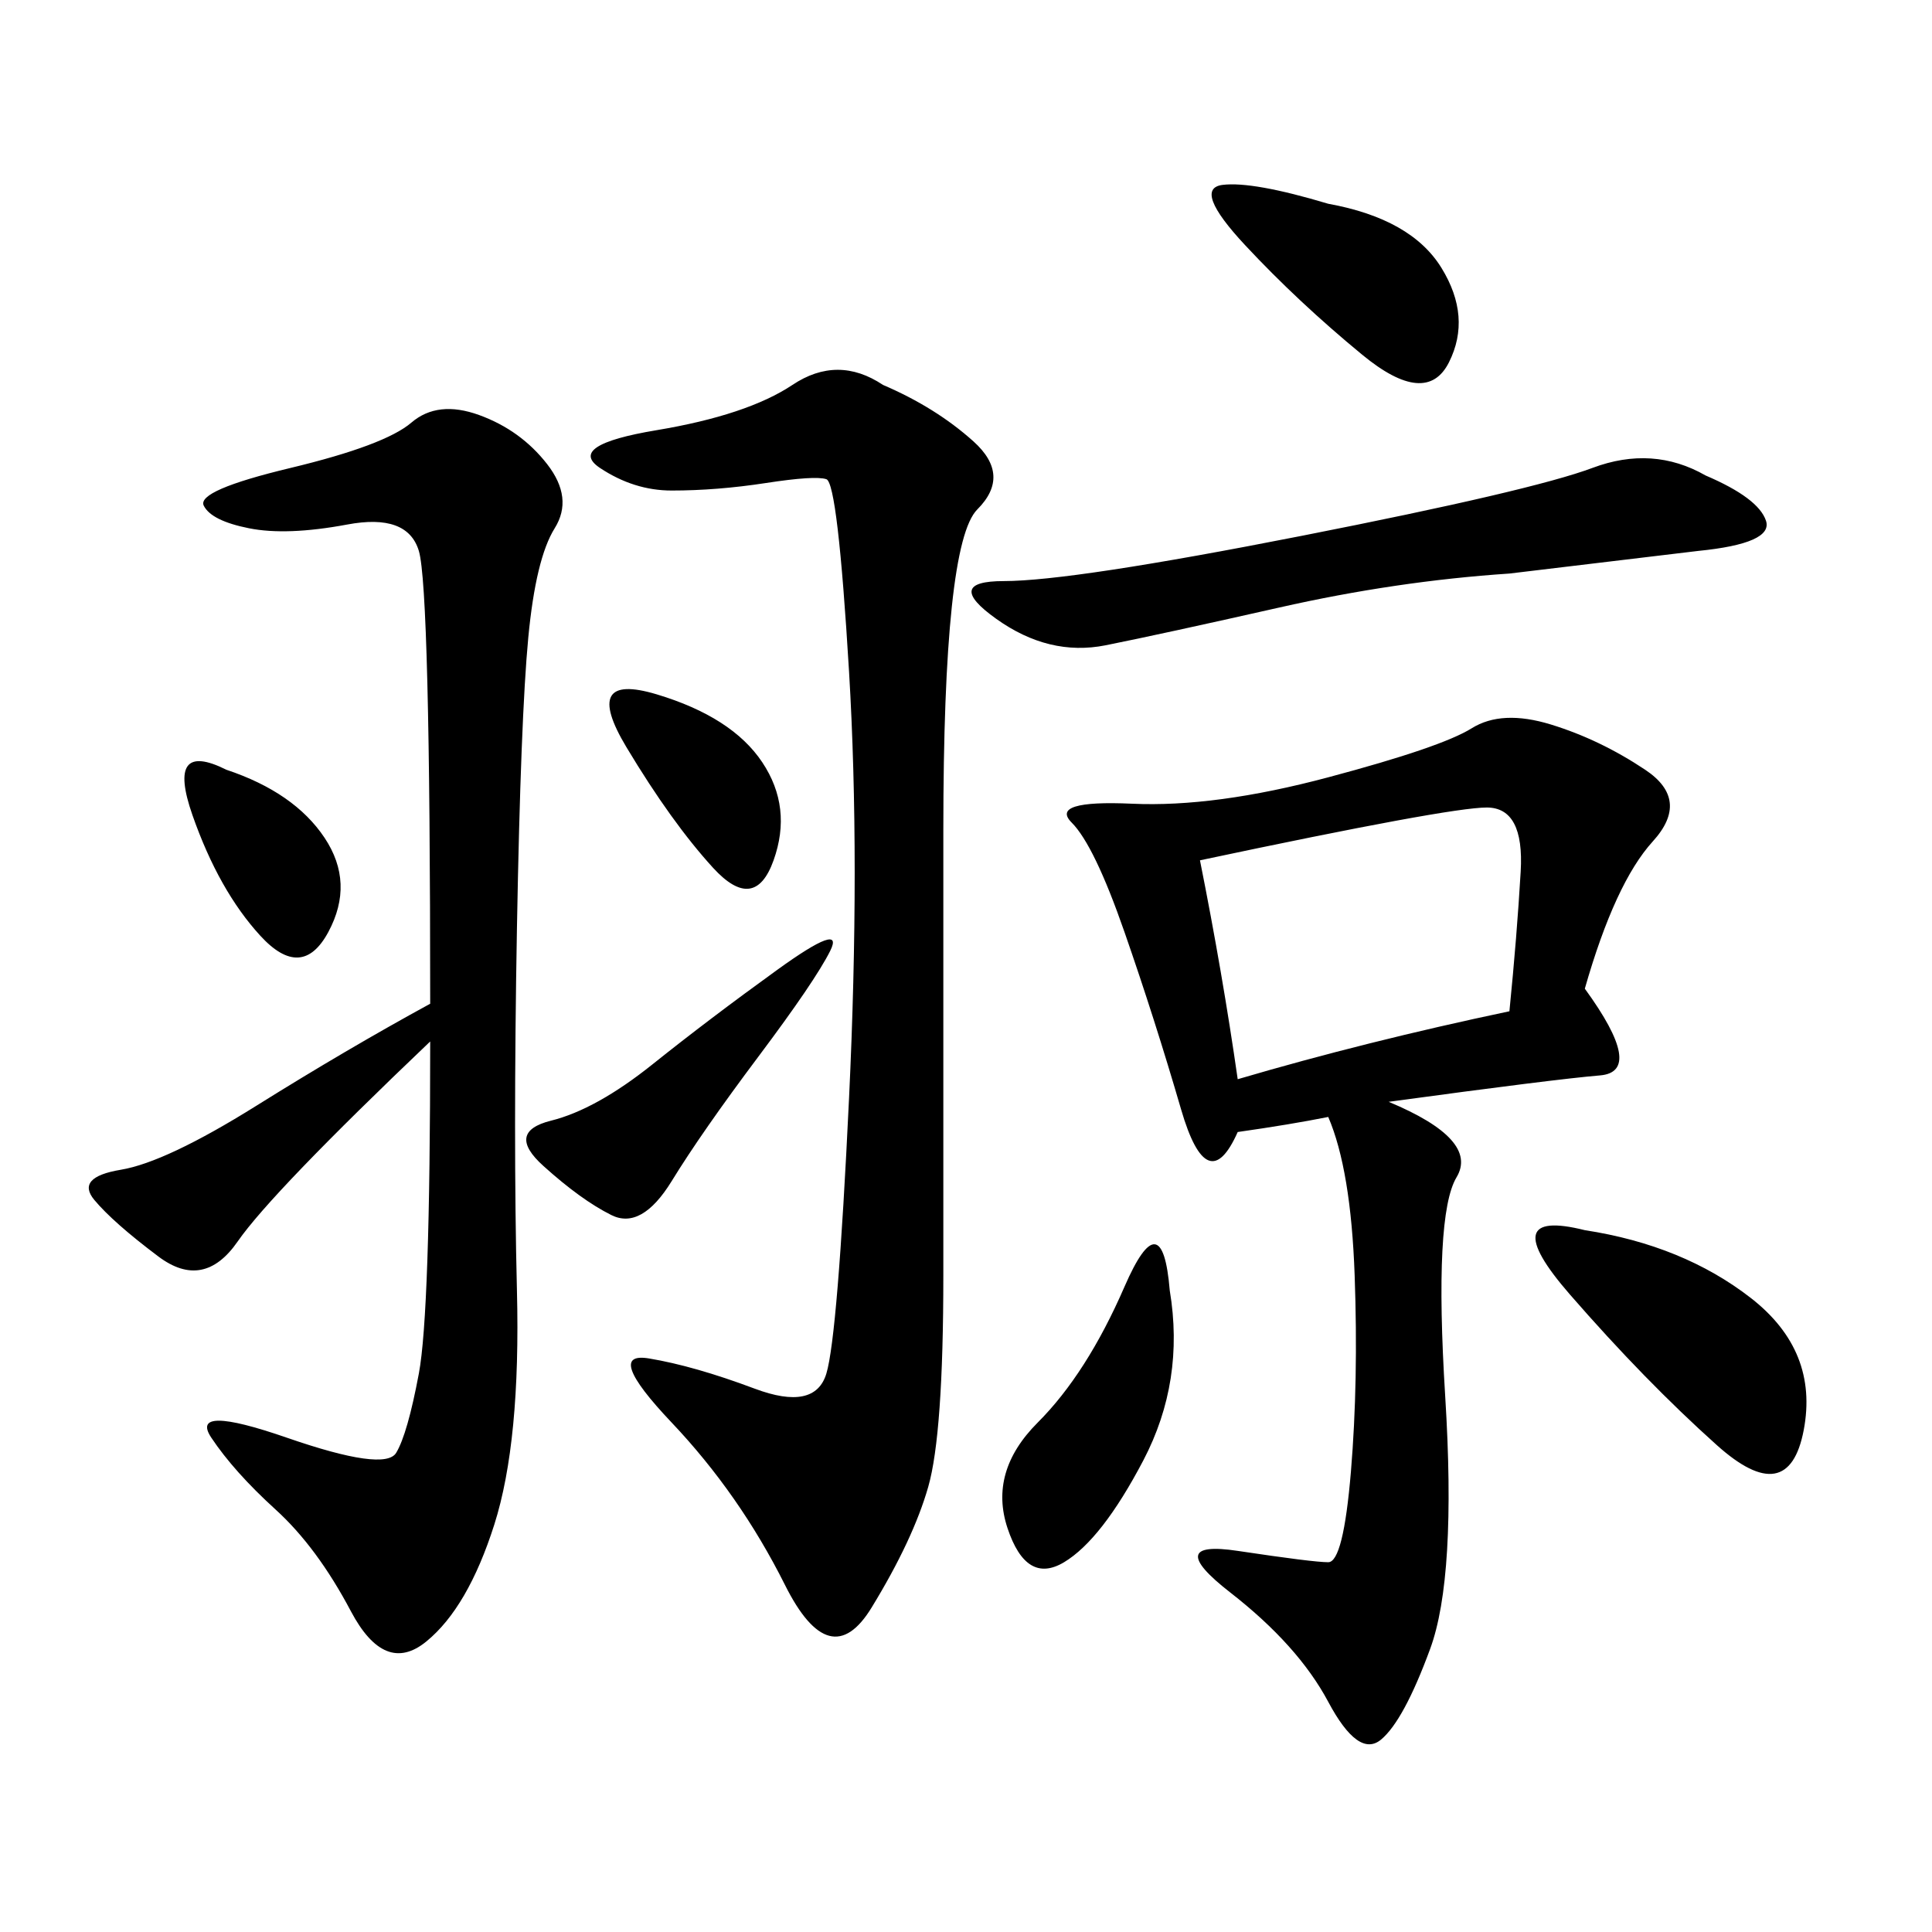 <svg xmlns="http://www.w3.org/2000/svg" xmlns:xlink="http://www.w3.org/1999/xlink" width="300" height="300"><path d="M246.09 153.52Q255.47 166.41 248.44 166.99Q241.41 167.58 215.63 171.09L215.63 171.09Q229.69 176.95 226.17 182.81Q222.66 188.67 224.41 216.80Q226.17 244.92 222.07 256.05Q217.97 267.19 214.45 270.12Q210.94 273.05 206.25 264.26Q201.56 255.47 191.02 247.27Q180.47 239.06 192.19 240.82Q203.91 242.58 206.25 242.58L206.25 242.58Q208.59 242.58 209.77 228.52Q210.94 214.45 210.35 198.05Q209.77 181.64 206.25 173.44L206.25 173.44Q200.39 174.61 192.19 175.78L192.19 175.78Q187.50 186.33 183.40 172.27Q179.30 158.20 174.61 144.73Q169.92 131.25 166.41 127.73Q162.89 124.22 175.78 124.80Q188.67 125.39 206.25 120.70Q223.83 116.02 228.52 113.09Q233.20 110.16 240.82 112.50Q248.44 114.84 255.47 119.53Q262.50 124.22 256.64 130.66Q250.78 137.11 246.09 153.52L246.09 153.52ZM66.80 161.72Q42.19 185.16 36.91 192.77Q31.64 200.39 24.61 195.12Q17.58 189.84 14.65 186.33Q11.72 182.81 18.75 181.64Q25.78 180.47 39.84 171.68Q53.91 162.89 66.80 155.86L66.80 155.86Q66.80 91.41 65.04 85.55Q63.28 79.69 53.91 81.45Q44.53 83.20 38.67 82.03Q32.81 80.86 31.64 78.52Q30.47 76.17 45.12 72.66Q59.77 69.14 63.87 65.63Q67.97 62.11 74.41 64.45Q80.86 66.80 84.96 72.07Q89.06 77.34 86.13 82.03Q83.20 86.72 82.03 99.02Q80.86 111.33 80.27 144.14Q79.69 176.95 80.27 200.39Q80.86 223.83 76.76 236.72Q72.66 249.61 66.21 254.88Q59.77 260.16 54.49 250.20Q49.22 240.23 42.77 234.38Q36.33 228.52 32.81 223.24Q29.30 217.97 44.53 223.24Q59.77 228.52 61.52 225.59Q63.28 222.66 65.04 213.28Q66.80 203.91 66.80 161.72L66.80 161.72ZM137.11 59.77Q145.31 63.28 151.17 68.55Q157.03 73.83 151.76 79.10Q146.48 84.38 146.48 128.91L146.48 128.91L146.48 198.05Q146.48 222.66 144.14 230.86Q141.80 239.06 135.35 249.61Q128.91 260.16 121.88 246.09Q114.84 232.03 104.30 220.90Q93.75 209.77 100.78 210.94Q107.81 212.11 117.19 215.63Q126.56 219.14 128.32 213.28Q130.08 207.42 131.84 170.51Q133.59 133.59 131.84 104.30Q130.08 75 128.32 74.41Q126.56 73.83 118.95 75Q111.33 76.17 104.30 76.17L104.30 76.17Q98.44 76.17 93.16 72.66Q87.89 69.14 101.95 66.80Q116.02 64.45 123.05 59.77Q130.08 55.08 137.11 59.77L137.11 59.77ZM186.33 133.59Q189.84 151.17 192.19 167.58L192.19 167.58Q212.11 161.72 234.38 157.03L234.38 157.03Q235.55 145.31 236.13 135.35Q236.72 125.39 230.86 125.39L230.86 125.39Q225 125.39 186.33 133.59L186.33 133.59ZM264.84 73.83Q273.05 77.34 274.22 80.86Q275.39 84.38 263.67 85.55L263.67 85.55L234.38 89.06Q216.80 90.23 198.63 94.34Q180.47 98.44 171.68 100.20Q162.89 101.95 154.69 96.09Q146.48 90.23 155.86 90.23L155.86 90.23Q166.41 90.23 202.15 83.20Q237.89 76.17 247.27 72.66Q256.64 69.14 264.84 73.83L264.84 73.83ZM246.09 191.02Q261.33 193.36 271.88 201.56Q282.42 209.77 280.08 222.07Q277.73 234.38 266.60 224.41Q255.47 214.45 243.75 200.98Q232.03 187.50 246.09 191.02L246.09 191.02ZM181.64 200.39Q183.98 214.45 177.54 226.76Q171.09 239.06 165.23 242.58Q159.38 246.09 156.45 237.30Q153.52 228.52 161.13 220.90Q168.75 213.28 174.61 199.80Q180.47 186.33 181.64 200.39L181.64 200.39ZM128.91 147.66Q126.56 152.34 117.77 164.06Q108.98 175.78 104.30 183.40Q99.61 191.02 94.92 188.67Q90.23 186.33 84.38 181.05Q78.52 175.78 85.55 174.02Q92.58 172.27 101.37 165.23Q110.16 158.20 120.70 150.59Q131.25 142.97 128.91 147.66L128.91 147.66ZM206.25 31.64Q219.14 33.98 223.83 41.60Q228.52 49.22 225 56.25Q221.48 63.28 211.52 55.08Q201.56 46.88 193.36 38.09Q185.16 29.30 189.84 28.71Q194.53 28.13 206.25 31.64L206.25 31.64ZM101.95 107.81Q113.67 111.33 118.36 118.36Q123.05 125.39 120.12 133.59Q117.19 141.80 110.74 134.77Q104.30 127.73 97.27 116.02Q90.23 104.30 101.95 107.81L101.95 107.81ZM35.16 119.53Q45.70 123.05 50.39 130.08Q55.08 137.11 50.98 144.73Q46.88 152.34 40.43 145.31Q33.98 138.28 29.88 126.56Q25.78 114.84 35.16 119.53L35.16 119.53Z"/></svg>

